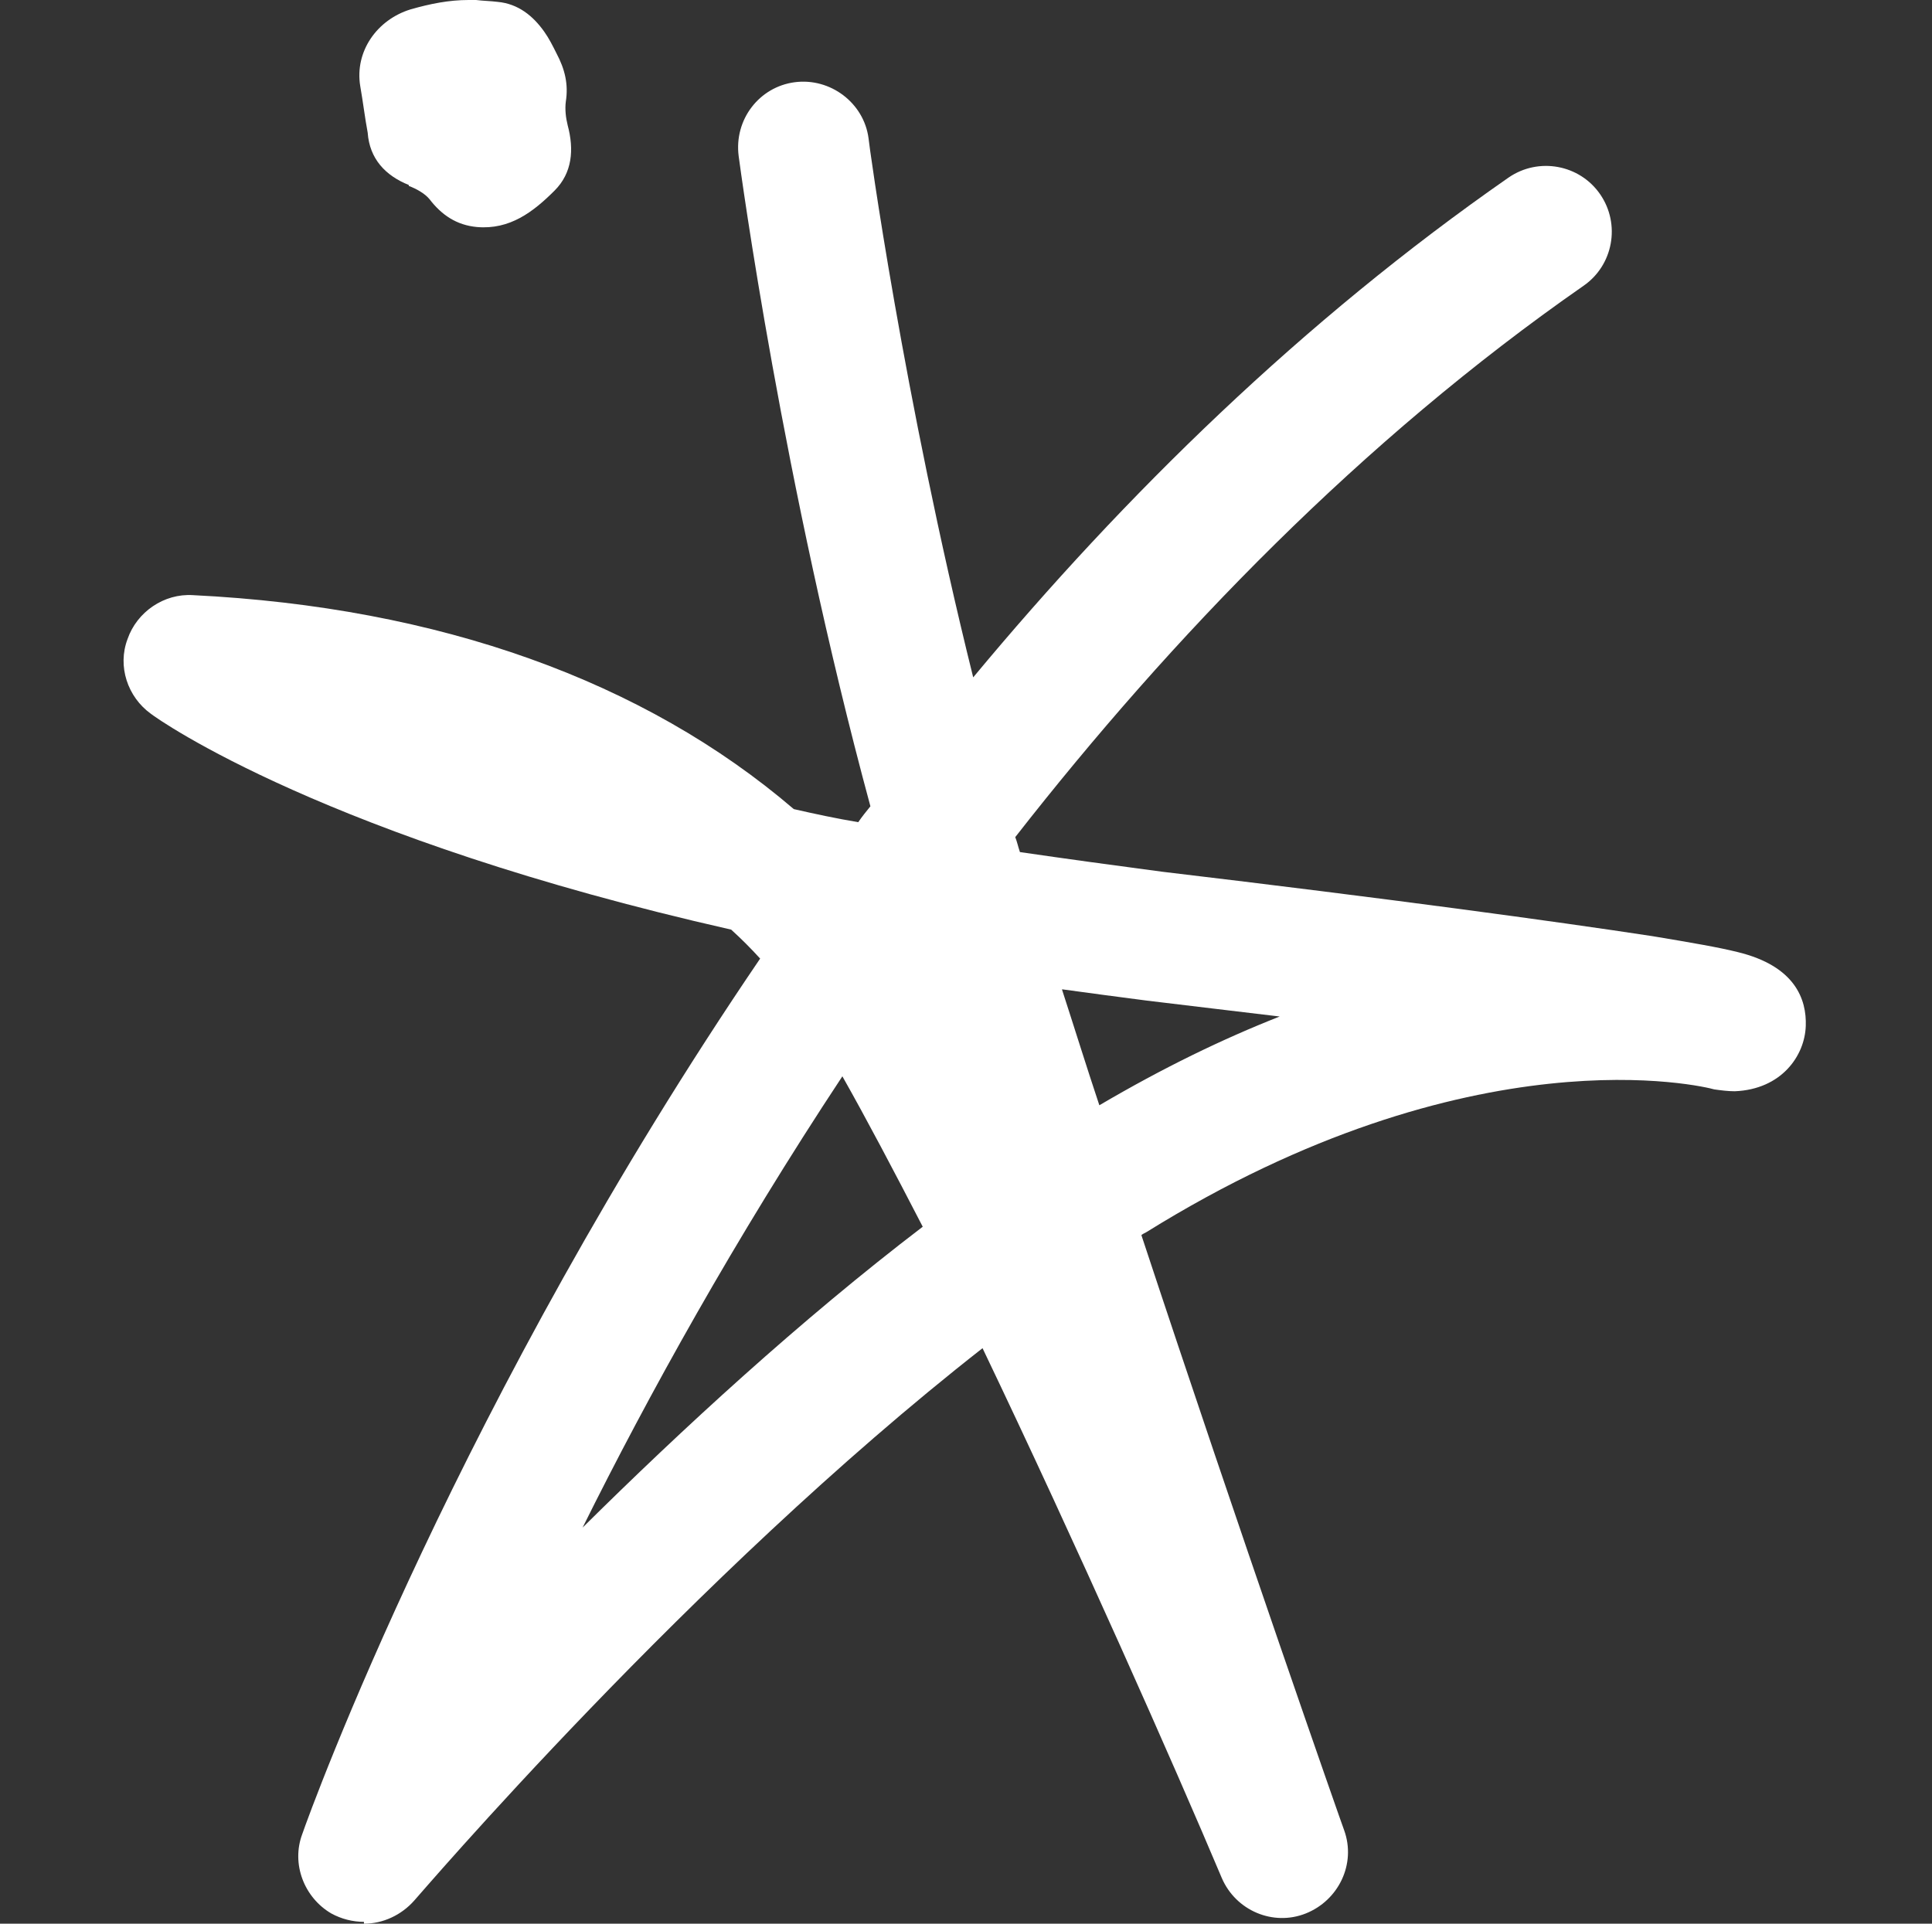 <svg width="241" height="240" viewBox="0 0 241 240" fill="none" xmlns="http://www.w3.org/2000/svg">
<rect x="0" y="0" width="241" height="240" fill="#333333" stroke="none"/>
<path d="M50.995 23.196C51.927 23.545 52.976 24.128 53.559 24.828C55.074 26.809 56.939 28.091 59.504 28.324C63.583 28.674 66.497 26.459 69.178 23.779C71.393 21.564 71.626 18.65 70.81 15.619C70.577 14.687 70.46 13.638 70.577 12.705C70.927 10.491 70.46 8.626 69.411 6.644C68.945 5.712 68.479 4.779 67.896 3.963C66.497 1.982 64.632 0.466 62.068 0.233C61.136 0.117 60.32 0.117 59.387 0H58.455C56.007 0 53.676 0.466 51.228 1.166C47.032 2.448 44.234 6.411 44.934 10.724C45.283 12.705 45.516 14.687 45.866 16.552C46.099 19.815 48.081 21.913 50.995 23.079V23.196Z" fill="white"/>
<path d="M132.471 123.439C133.986 128.101 135.502 132.997 137.134 137.892C145.06 133.23 152.52 129.616 159.63 126.819C154.618 126.236 149.023 125.537 143.078 124.837C139.465 124.371 135.968 123.905 132.588 123.439H132.471ZM105.079 134.279C91.675 154.561 80.834 174.143 72.675 190.578C85.031 178.339 99.834 164.701 115.103 153.045C111.49 146.052 108.11 139.641 105.079 134.279ZM45.4 239.767C44.001 239.767 42.602 239.417 41.32 238.718C37.94 236.736 36.308 232.54 37.707 228.81C38.872 225.43 57.406 174.609 94.822 119.592C93.656 118.31 92.49 117.144 91.208 115.979C40.737 104.556 19.873 89.869 18.824 89.053C15.91 86.955 14.627 83.108 15.91 79.728C17.075 76.348 20.456 74.017 24.069 74.25C54.841 75.765 80.368 84.973 99.018 100.942C101.582 101.525 104.263 102.108 107.061 102.574C107.527 101.875 108.11 101.175 108.576 100.593C97.619 60.146 92.374 21.214 92.141 19.466C91.558 14.92 94.705 10.84 99.135 10.258C103.564 9.675 107.76 12.822 108.343 17.251C108.343 17.601 112.656 49.306 121.398 84.507C140.281 61.778 162.544 39.981 188.187 22.147C191.917 19.582 197.046 20.515 199.61 24.245C202.175 27.975 201.242 33.104 197.512 35.668C169.887 54.901 146.225 79.378 126.643 104.439C126.876 105.022 126.993 105.605 127.226 106.304C132.821 107.12 138.765 107.936 144.943 108.752C173.384 112.132 193.899 114.93 206.138 116.795C211.033 117.611 214.414 118.193 216.745 118.776C223.972 120.525 225.37 124.721 225.254 127.985C225.137 131.714 222.223 135.911 216.395 136.144C215.579 136.144 214.647 136.027 213.831 135.911C212.665 135.561 183.642 128.451 142.962 153.745C142.728 153.861 142.495 153.978 142.379 154.094C154.618 191.161 167.439 227.761 167.673 228.344C169.188 232.54 166.973 237.086 162.894 238.718C158.814 240.35 154.151 238.368 152.403 234.288C146.458 220.185 134.336 192.793 122.563 168.198C86.08 196.756 52.16 236.62 51.694 237.086C50.062 238.951 47.731 240 45.4 240V239.767Z" fill="white"/>
</svg>
